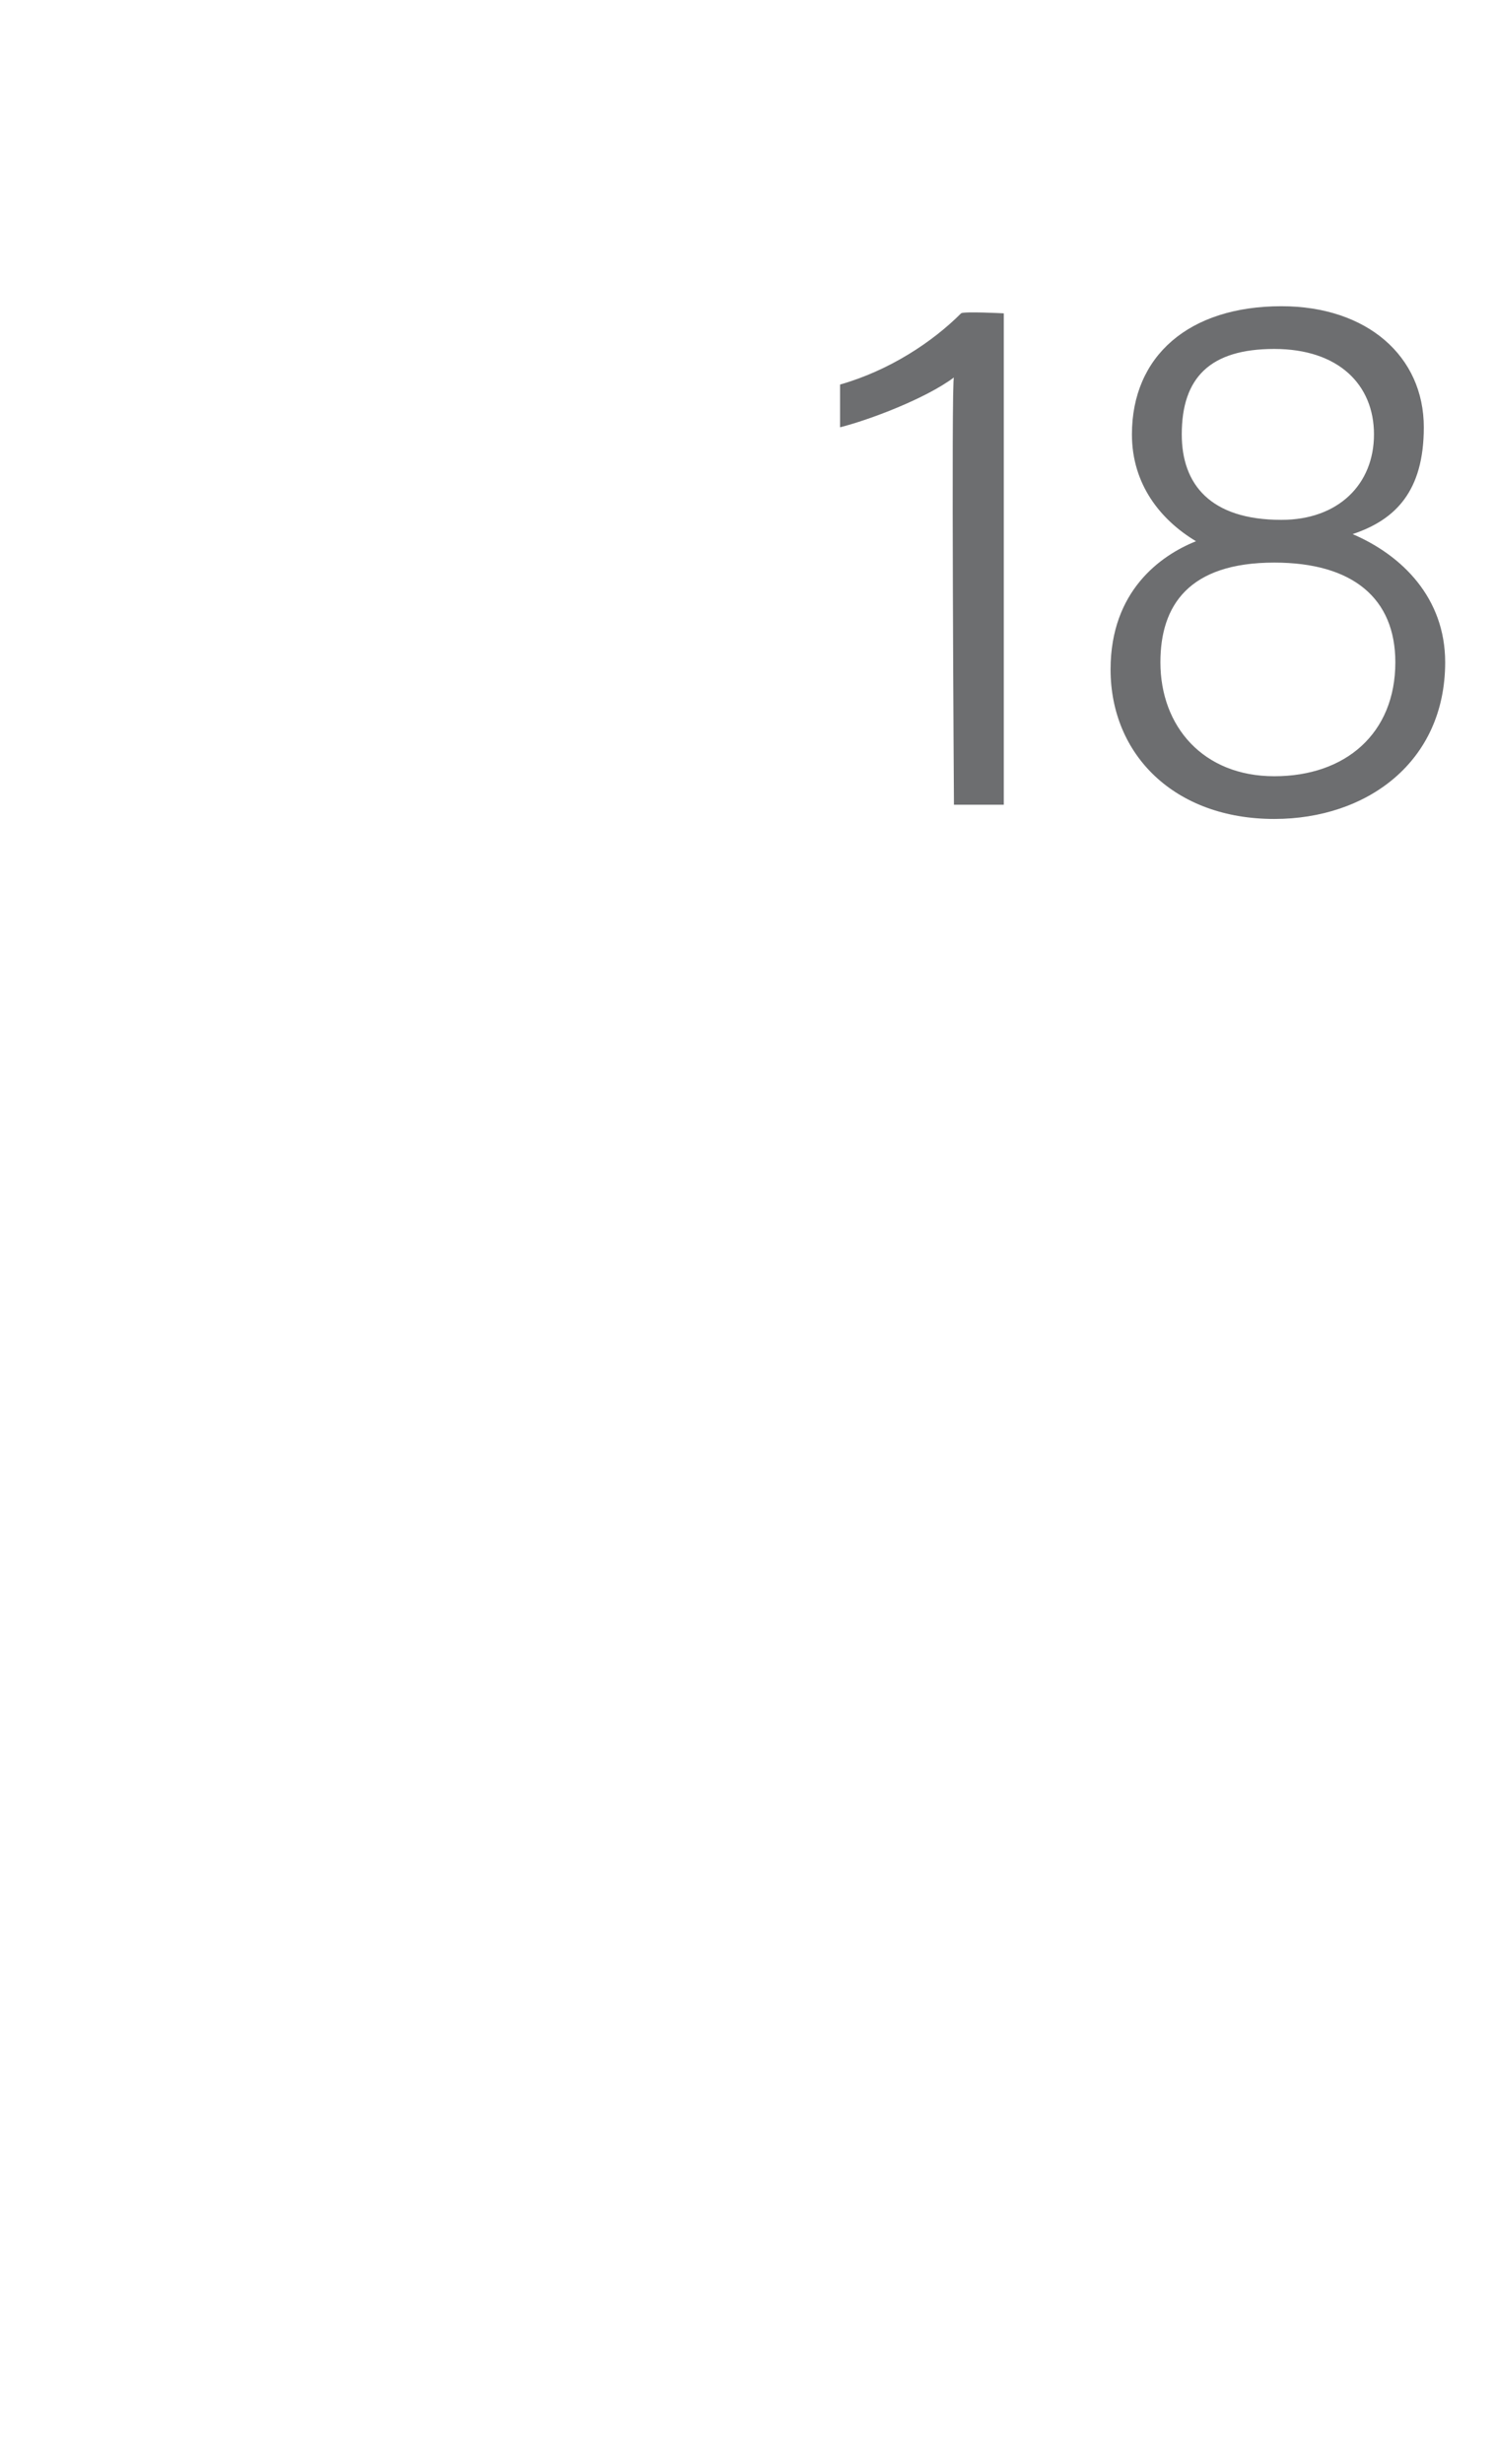 <?xml version="1.0" standalone="no"?><!DOCTYPE svg PUBLIC "-//W3C//DTD SVG 1.1//EN" "http://www.w3.org/Graphics/SVG/1.1/DTD/svg11.dtd"><svg xmlns="http://www.w3.org/2000/svg" version="1.1" width="21px" height="34.6px" viewBox="0 -4 21 34.6" style="top:-4px">  <desc>18</desc>  <defs/>  <g id="Polygon11593">    <path d="M 13.4 7.3 C 13.4 7.3 13.36 1.29 13.4 1.3 C 13 1.6 12.2 1.9 11.8 2 C 11.8 2 11.8 1.4 11.8 1.4 C 12.5 1.2 13.1 0.8 13.5 0.4 C 13.53 0.37 14.1 0.4 14.1 0.4 L 14.1 7.3 L 13.4 7.3 Z M 15.6 5.4 C 15.6 4.3 16.3 3.8 16.8 3.6 C 16.3 3.3 15.9 2.8 15.9 2.1 C 15.9 1 16.7 0.3 18 0.3 C 19.2 0.3 20 1 20 2 C 20 2.9 19.6 3.3 19 3.5 C 19.7 3.8 20.3 4.4 20.3 5.3 C 20.3 6.7 19.2 7.5 17.9 7.5 C 16.5 7.5 15.6 6.6 15.6 5.4 Z M 19.6 5.3 C 19.6 4.4 19 3.9 17.9 3.9 C 16.7 3.9 16.3 4.5 16.3 5.3 C 16.3 6.2 16.9 6.9 17.9 6.9 C 18.9 6.9 19.6 6.3 19.6 5.3 Z M 16.6 2.1 C 16.6 2.8 17 3.3 18 3.3 C 18.8 3.3 19.3 2.8 19.3 2.1 C 19.3 1.4 18.8 0.9 17.9 0.9 C 17 0.9 16.6 1.3 16.6 2.1 Z " stroke="none" fill="#6d6e70"/>  </g></svg>